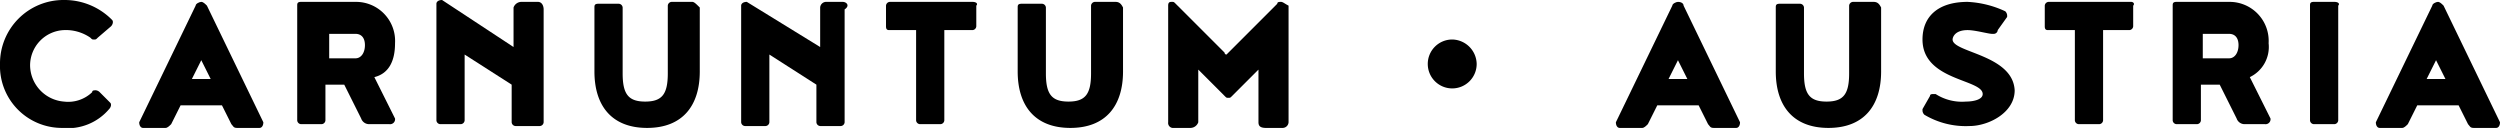 <svg id="Layer_1" data-name="Layer 1" xmlns="http://www.w3.org/2000/svg" viewBox="0 0 132.9 6.8">
  <title>carnuntum</title>
  <g>
    <path d="M29,84.2c-.1,0-.3.1-.3.2l-3,6.2c0,.2.1.3.2.3h1.2c.1,0,.2-.1.3-.2l.5-1h2.2l.5,1c.1.1.1.2.3.2h1.2c.1,0,.2-.1.2-.3l-3-6.2C29.2,84.3,29.1,84.2,29,84.2Zm-.5,4.1.5-1,.5,1Z" transform="translate(-18.3 -84.1)"/>
    <path d="M21.7,85.7a2.296,2.296,0,0,1,1.4.4c.1.1.1.1.2.1s.1,0,.2-.1l.7-.6a.349.349,0,0,0,.1-.2c0-.1,0-.1-.1-.2a3.552,3.552,0,0,0-2.5-1,3.372,3.372,0,0,0-3.4,3.4,3.289,3.289,0,0,0,3.3,3.4,2.877,2.877,0,0,0,2.5-1,.349.349,0,0,0,.1-.2c0-.1,0-.1-.1-.2l-.5-.5a.349.349,0,0,0-.2-.1c-.1,0-.2,0-.2.1a1.837,1.837,0,0,1-1.5.5,1.953,1.953,0,0,1-1.8-1.9A1.88,1.88,0,0,1,21.7,85.7Z" transform="translate(-18.3 -84.1)"/>
    <path d="M39.3,86.4a2.076,2.076,0,0,0-2.1-2.2H34.3c-.2,0-.2.1-.2.2v6.1a.215.215,0,0,0,.2.2h1.1a.215.215,0,0,0,.2-.2V88.6h1l.9,1.8a.446.446,0,0,0,.4.3H39a.265.265,0,0,0,.3-.3l-1.1-2.2C39,88,39.3,87.3,39.3,86.4Zm-2.1.8H35.8V85.9h1.4c.3,0,.5.2.5.6S37.5,87.2,37.2,87.2Z" transform="translate(-18.3 -84.1)"/>
    <path d="M117.9,84.2h-1.1a.215.215,0,0,0-.2.2V88c0,1.1-.3,1.5-1.2,1.5s-1.2-.4-1.2-1.5V84.5a.215.215,0,0,0-.2-.2h-1.1c-.2,0-.2.1-.2.2v3.4c0,1.8.9,3,2.8,3s2.8-1.2,2.8-3V84.5C118.2,84.3,118.1,84.2,117.9,84.2Z" transform="translate(-18.3 -84.1)"/>
    <path d="M131.6,84.2h-4.4a.215.215,0,0,0-.2.2v1.1c0,.2.1.2.2.2h1.4v4.8a.215.215,0,0,0,.2.2h1.1a.215.215,0,0,0,.2-.2V85.7h1.4a.215.215,0,0,0,.2-.2V84.4C131.8,84.3,131.7,84.2,131.6,84.2Z" transform="translate(-18.3 -84.1)"/>
    <path d="M122.1,86.2c0-.1.1-.5.8-.5.4,0,1.1.2,1.3.2h.1a.215.215,0,0,0,.2-.2l.5-.7v-.1a.349.349,0,0,0-.1-.2,5.32,5.32,0,0,0-2-.5c-1.6,0-2.4.8-2.4,2,0,2.2,3.2,2.1,3.2,2.9,0,.3-.5.4-.9.4a2.584,2.584,0,0,1-1.6-.4h-.1c-.1,0-.2,0-.2.1l-.4.7V90a.349.349,0,0,0,.1.2,4.291,4.291,0,0,0,2.4.6c1,0,2.4-.7,2.4-1.9C125.3,87,122.1,86.9,122.1,86.2Z" transform="translate(-18.3 -84.1)"/>
    <path d="M138.9,86.4a2.076,2.076,0,0,0-2.1-2.2H134c-.2,0-.2.1-.2.2v6.1a.215.215,0,0,0,.2.2h1.1a.215.215,0,0,0,.2-.2V88.6h1l.9,1.8a.446.446,0,0,0,.4.3h1.1a.265.265,0,0,0,.3-.3l-1.1-2.2A1.779,1.779,0,0,0,138.9,86.4Zm-2.1.8h-1.4V85.9h1.4c.3,0,.5.2.5.6S137.1,87.2,136.8,87.2Z" transform="translate(-18.3 -84.1)"/>
    <path d="M147.9,84.2c-.1,0-.3.1-.3.2l-3,6.2c0,.2.1.3.2.3H146c.1,0,.2-.1.3-.2l.5-1H149l.5,1c.1.1.1.2.3.2H151c.1,0,.2-.1.2-.3l-3-6.2C148.1,84.3,148,84.2,147.9,84.2Zm-.6,4.1.5-1,.5,1Z" transform="translate(-18.3 -84.1)"/>
    <path d="M107.5,84.2c-.1,0-.3.1-.3.2l-3,6.2c0,.2.1.3.2.3h1.2c.1,0,.2-.1.3-.2l.5-1h2.2l.5,1c.1.1.1.2.3.2h1.2c.1,0,.2-.1.2-.3l-3-6.2C107.8,84.3,107.7,84.2,107.5,84.2Zm-.5,4.1.5-1,.5,1Z" transform="translate(-18.3 -84.1)"/>
    <path d="M142.4,84.2h-1.1c-.2,0-.2.1-.2.2v6.1a.215.215,0,0,0,.2.2h1.1a.215.215,0,0,0,.2-.2V84.4C142.7,84.3,142.6,84.2,142.4,84.2Z" transform="translate(-18.3 -84.1)"/>
    <path d="M86.4,84.2c-.1,0-.2,0-.2.1l-2.6,2.6-.1.1a.098.098,0,0,1-.1-.1l-2.6-2.6c-.1-.1-.1-.1-.2-.1s-.2,0-.2.2v6.2a.265.265,0,0,0,.3.3h.9a.446.446,0,0,0,.4-.3V87.8l1.4,1.4c.1.1.1.1.2.1s.1,0,.2-.1l1.4-1.4v2.8c0,.2.1.3.4.3h.9a.319.319,0,0,0,.3-.3V84.4C86.6,84.3,86.5,84.2,86.4,84.2Z" transform="translate(-18.3 -84.1)"/>
    <path d="M63.1,84.2h-.9a.319.319,0,0,0-.3.3v2.1L58,84.2c-.2,0-.3.1-.3.2v6.2a.215.215,0,0,0,.2.2H59a.215.215,0,0,0,.2-.2V87l2.5,1.6v2a.215.215,0,0,0,.2.2H63a.215.215,0,0,0,.2-.2v-6C63.5,84.4,63.3,84.2,63.1,84.2Z" transform="translate(-18.3 -84.1)"/>
    <path d="M55.1,84.2H54a.215.215,0,0,0-.2.2V88c0,1.1-.3,1.5-1.2,1.5s-1.2-.4-1.2-1.5V84.5a.215.215,0,0,0-.2-.2H50.1c-.2,0-.2.1-.2.2v3.4c0,1.8.9,3,2.8,3s2.8-1.2,2.8-3V84.5C55.3,84.3,55.2,84.2,55.1,84.2Z" transform="translate(-18.3 -84.1)"/>
    <path d="M95.5,86.2a1.3,1.3,0,1,0,1.3,1.3A1.324,1.324,0,0,0,95.5,86.2Z" transform="translate(-18.3 -84.1)"/>
    <path d="M70,84.2H65.6a.215.215,0,0,0-.2.2v1.1c0,.2.1.2.2.2H67v4.8a.215.215,0,0,0,.2.2h1.1a.215.215,0,0,0,.2-.2V85.7H70a.215.215,0,0,0,.2-.2V84.4C70.3,84.3,70.2,84.2,70,84.2Z" transform="translate(-18.3 -84.1)"/>
    <path d="M77.6,84.2H76.5a.215.215,0,0,0-.2.2V88c0,1.1-.3,1.5-1.2,1.5s-1.2-.4-1.2-1.5V84.5a.215.215,0,0,0-.2-.2H72.6c-.2,0-.2.1-.2.2v3.4c0,1.8.9,3,2.8,3s2.8-1.2,2.8-3V84.5C77.9,84.3,77.8,84.2,77.6,84.2Z" transform="translate(-18.3 -84.1)"/>
    <path d="M46.9,84.2H46a.446.446,0,0,0-.4.3v2.1l-3.8-2.5c-.2,0-.3.1-.3.2v6.2a.215.215,0,0,0,.2.2h1.1a.215.215,0,0,0,.2-.2V87l2.5,1.6v2a.215.215,0,0,0,.2.2H47a.215.215,0,0,0,.2-.2v-6C47.2,84.4,47.1,84.2,46.9,84.2Z" transform="translate(-18.3 -84.1)"/>
  </g>
</svg>
